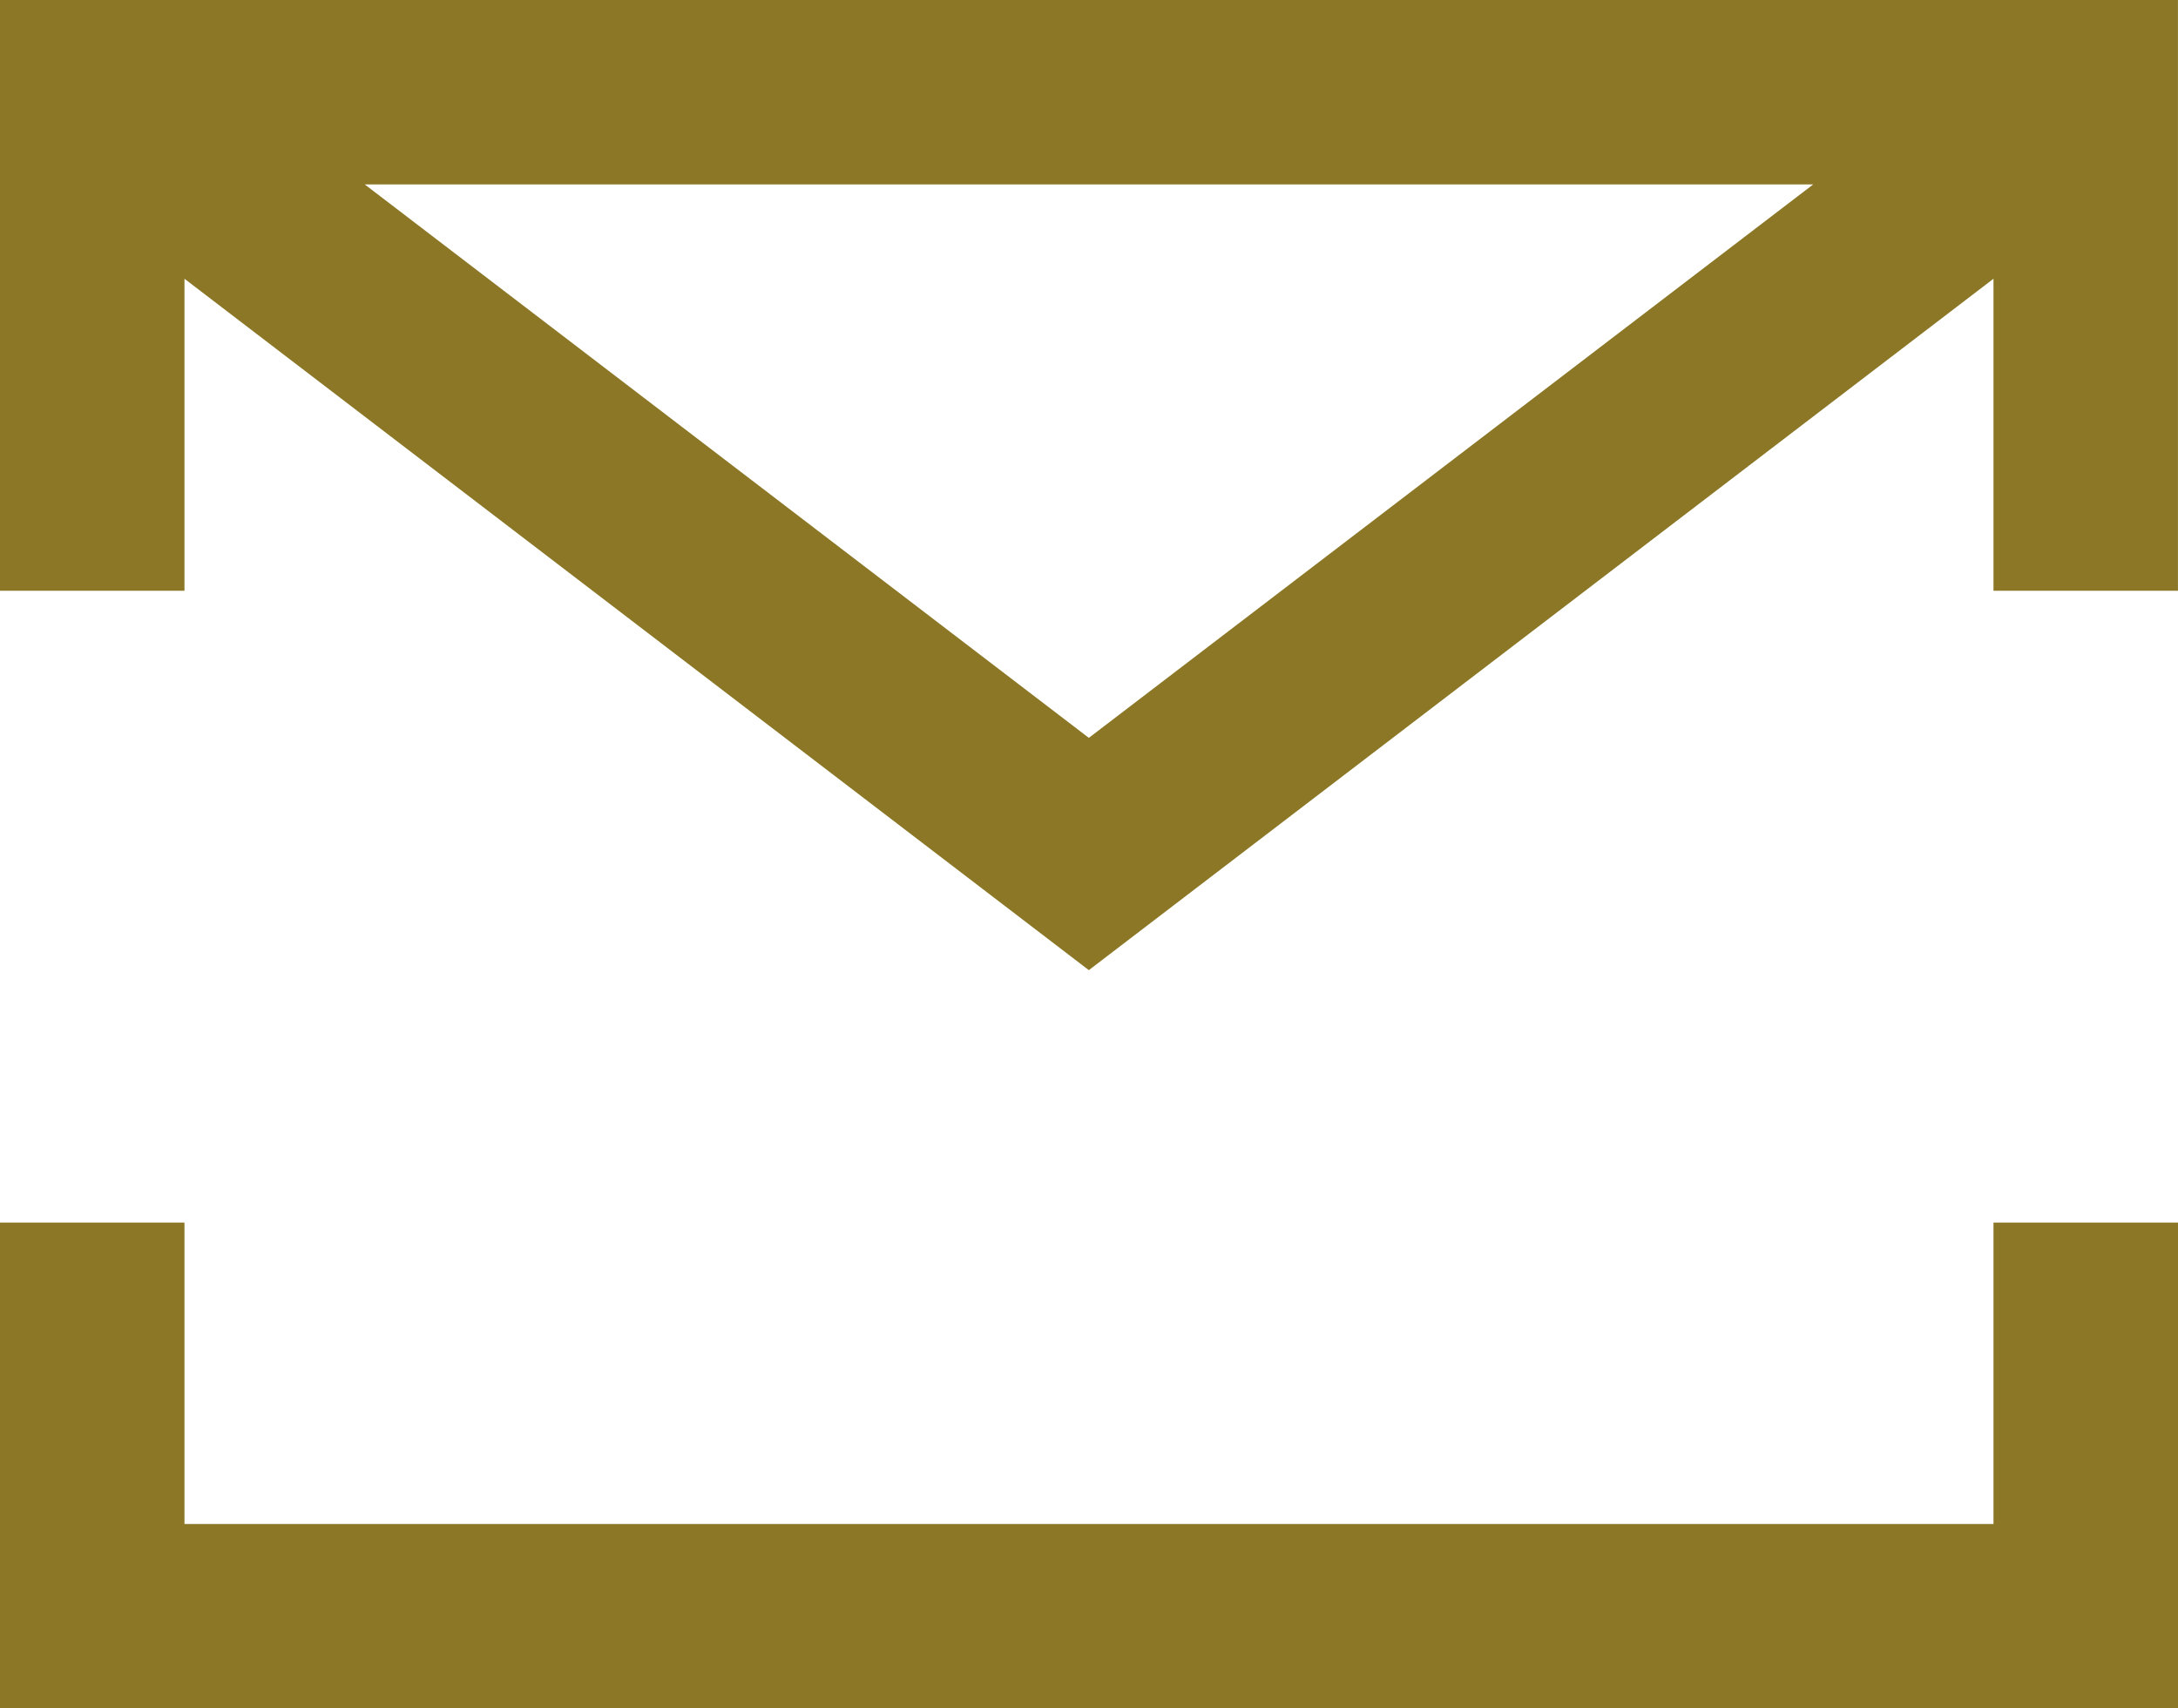 <svg id="ikony_kontakt-03" data-name="ikony kontakt-03" xmlns="http://www.w3.org/2000/svg" width="47.807" height="37.509" viewBox="0 0 47.807 37.509">
  <path id="Path_24" data-name="Path 24" d="M43.757,29.818H4.049V23.2H0V33.867H47.807V23.2H43.757Z" transform="translate(0 3.642)" fill="#8b7726"/>
  <path id="Path_25" data-name="Path 25" d="M0,0V12.97H4.049V6.12L23.9,21.3,43.757,6.12V12.97h4.049V0ZM23.9,16.2,8.006,4.049H39.8Z" fill="#8b7726"/>
</svg>
